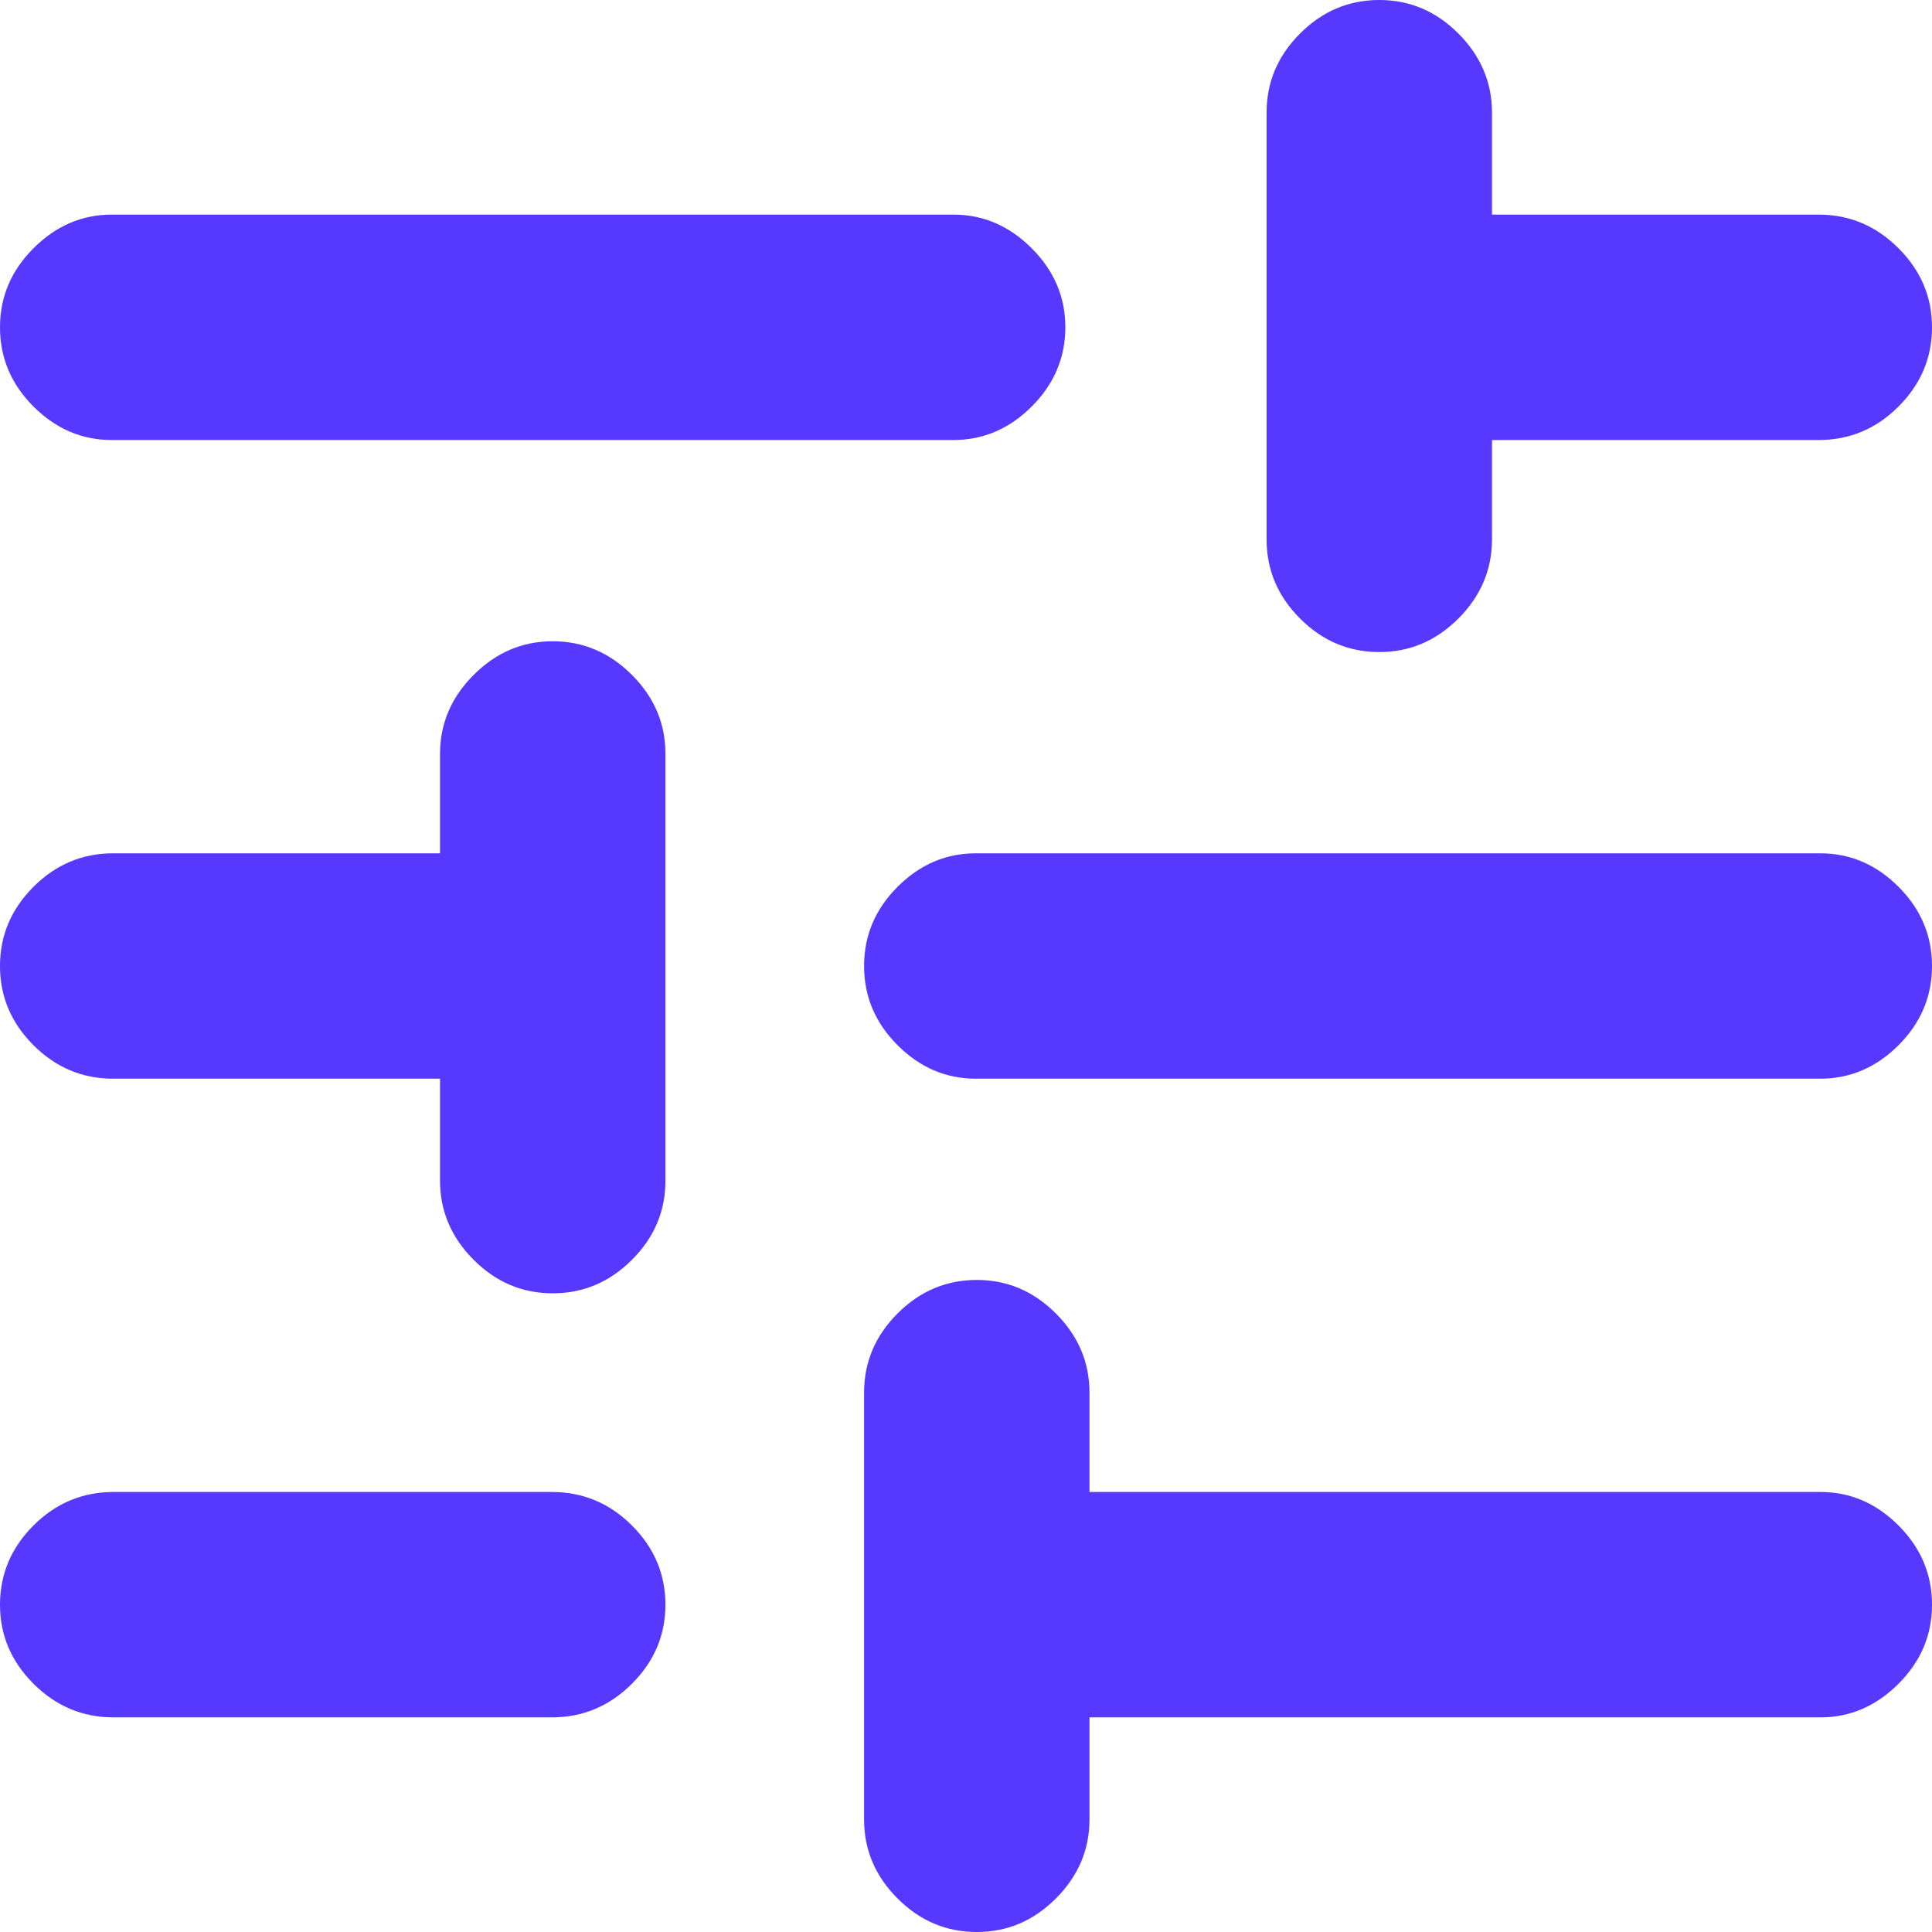 <svg width="12" height="12" viewBox="0 0 12 12" fill="none" xmlns="http://www.w3.org/2000/svg">
<path d="M0.706 10.667C0.513 10.667 0.347 10.597 0.208 10.458C0.069 10.319 0 10.156 0 9.967C0 9.778 0.069 9.614 0.208 9.475C0.347 9.336 0.513 9.267 0.706 9.267H3.427C3.62 9.267 3.786 9.336 3.925 9.475C4.064 9.614 4.133 9.778 4.133 9.967C4.133 10.156 4.064 10.319 3.925 10.458C3.786 10.597 3.62 10.667 3.427 10.667H0.706ZM0.694 2.733C0.509 2.733 0.347 2.664 0.208 2.525C0.069 2.386 0 2.222 0 2.033C0 1.844 0.069 1.681 0.208 1.542C0.347 1.403 0.509 1.333 0.694 1.333H5.922C6.107 1.333 6.269 1.403 6.408 1.542C6.547 1.681 6.617 1.844 6.617 2.033C6.617 2.222 6.547 2.386 6.408 2.525C6.269 2.664 6.107 2.733 5.922 2.733H0.694ZM6.067 12C5.878 12 5.714 11.931 5.575 11.792C5.436 11.653 5.367 11.489 5.367 11.302V8.649C5.367 8.461 5.436 8.297 5.575 8.158C5.714 8.019 5.878 7.95 6.067 7.95C6.256 7.95 6.419 8.019 6.558 8.158C6.697 8.297 6.767 8.461 6.767 8.65V9.267H11.308C11.491 9.267 11.653 9.336 11.792 9.475C11.931 9.614 12 9.778 12 9.967C12 10.156 11.931 10.319 11.792 10.458C11.653 10.597 11.491 10.667 11.308 10.667H6.767V11.3C6.767 11.489 6.697 11.653 6.558 11.792C6.419 11.931 6.256 12 6.067 12ZM3.433 8.033C3.244 8.033 3.081 7.964 2.942 7.825C2.803 7.686 2.733 7.522 2.733 7.333V6.7H0.704C0.512 6.7 0.347 6.631 0.208 6.492C0.069 6.353 0 6.189 0 6C0 5.811 0.069 5.647 0.208 5.508C0.347 5.369 0.512 5.3 0.704 5.3H2.733V4.683C2.733 4.494 2.803 4.331 2.942 4.192C3.081 4.053 3.244 3.983 3.433 3.983C3.622 3.983 3.786 4.053 3.925 4.192C4.064 4.331 4.133 4.494 4.133 4.682V7.335C4.133 7.523 4.064 7.686 3.925 7.825C3.786 7.964 3.622 8.033 3.433 8.033ZM6.062 6.7C5.876 6.7 5.714 6.631 5.575 6.492C5.436 6.353 5.367 6.189 5.367 6C5.367 5.811 5.436 5.647 5.575 5.508C5.714 5.369 5.876 5.3 6.062 5.3H11.305C11.491 5.3 11.653 5.369 11.792 5.508C11.931 5.647 12 5.811 12 6C12 6.189 11.931 6.353 11.792 6.492C11.653 6.631 11.491 6.7 11.305 6.7H6.062ZM8.567 4.05C8.378 4.05 8.214 3.981 8.075 3.842C7.936 3.703 7.867 3.539 7.867 3.351V0.699C7.867 0.511 7.936 0.347 8.075 0.208C8.214 0.069 8.378 0 8.567 0C8.756 0 8.919 0.069 9.058 0.208C9.197 0.347 9.267 0.511 9.267 0.7V1.333H11.296C11.488 1.333 11.653 1.403 11.792 1.542C11.931 1.681 12 1.844 12 2.033C12 2.222 11.931 2.386 11.792 2.525C11.653 2.664 11.488 2.733 11.296 2.733H9.267V3.35C9.267 3.539 9.197 3.703 9.058 3.842C8.919 3.981 8.756 4.05 8.567 4.05Z" fill="#5738FF"/>
</svg>
